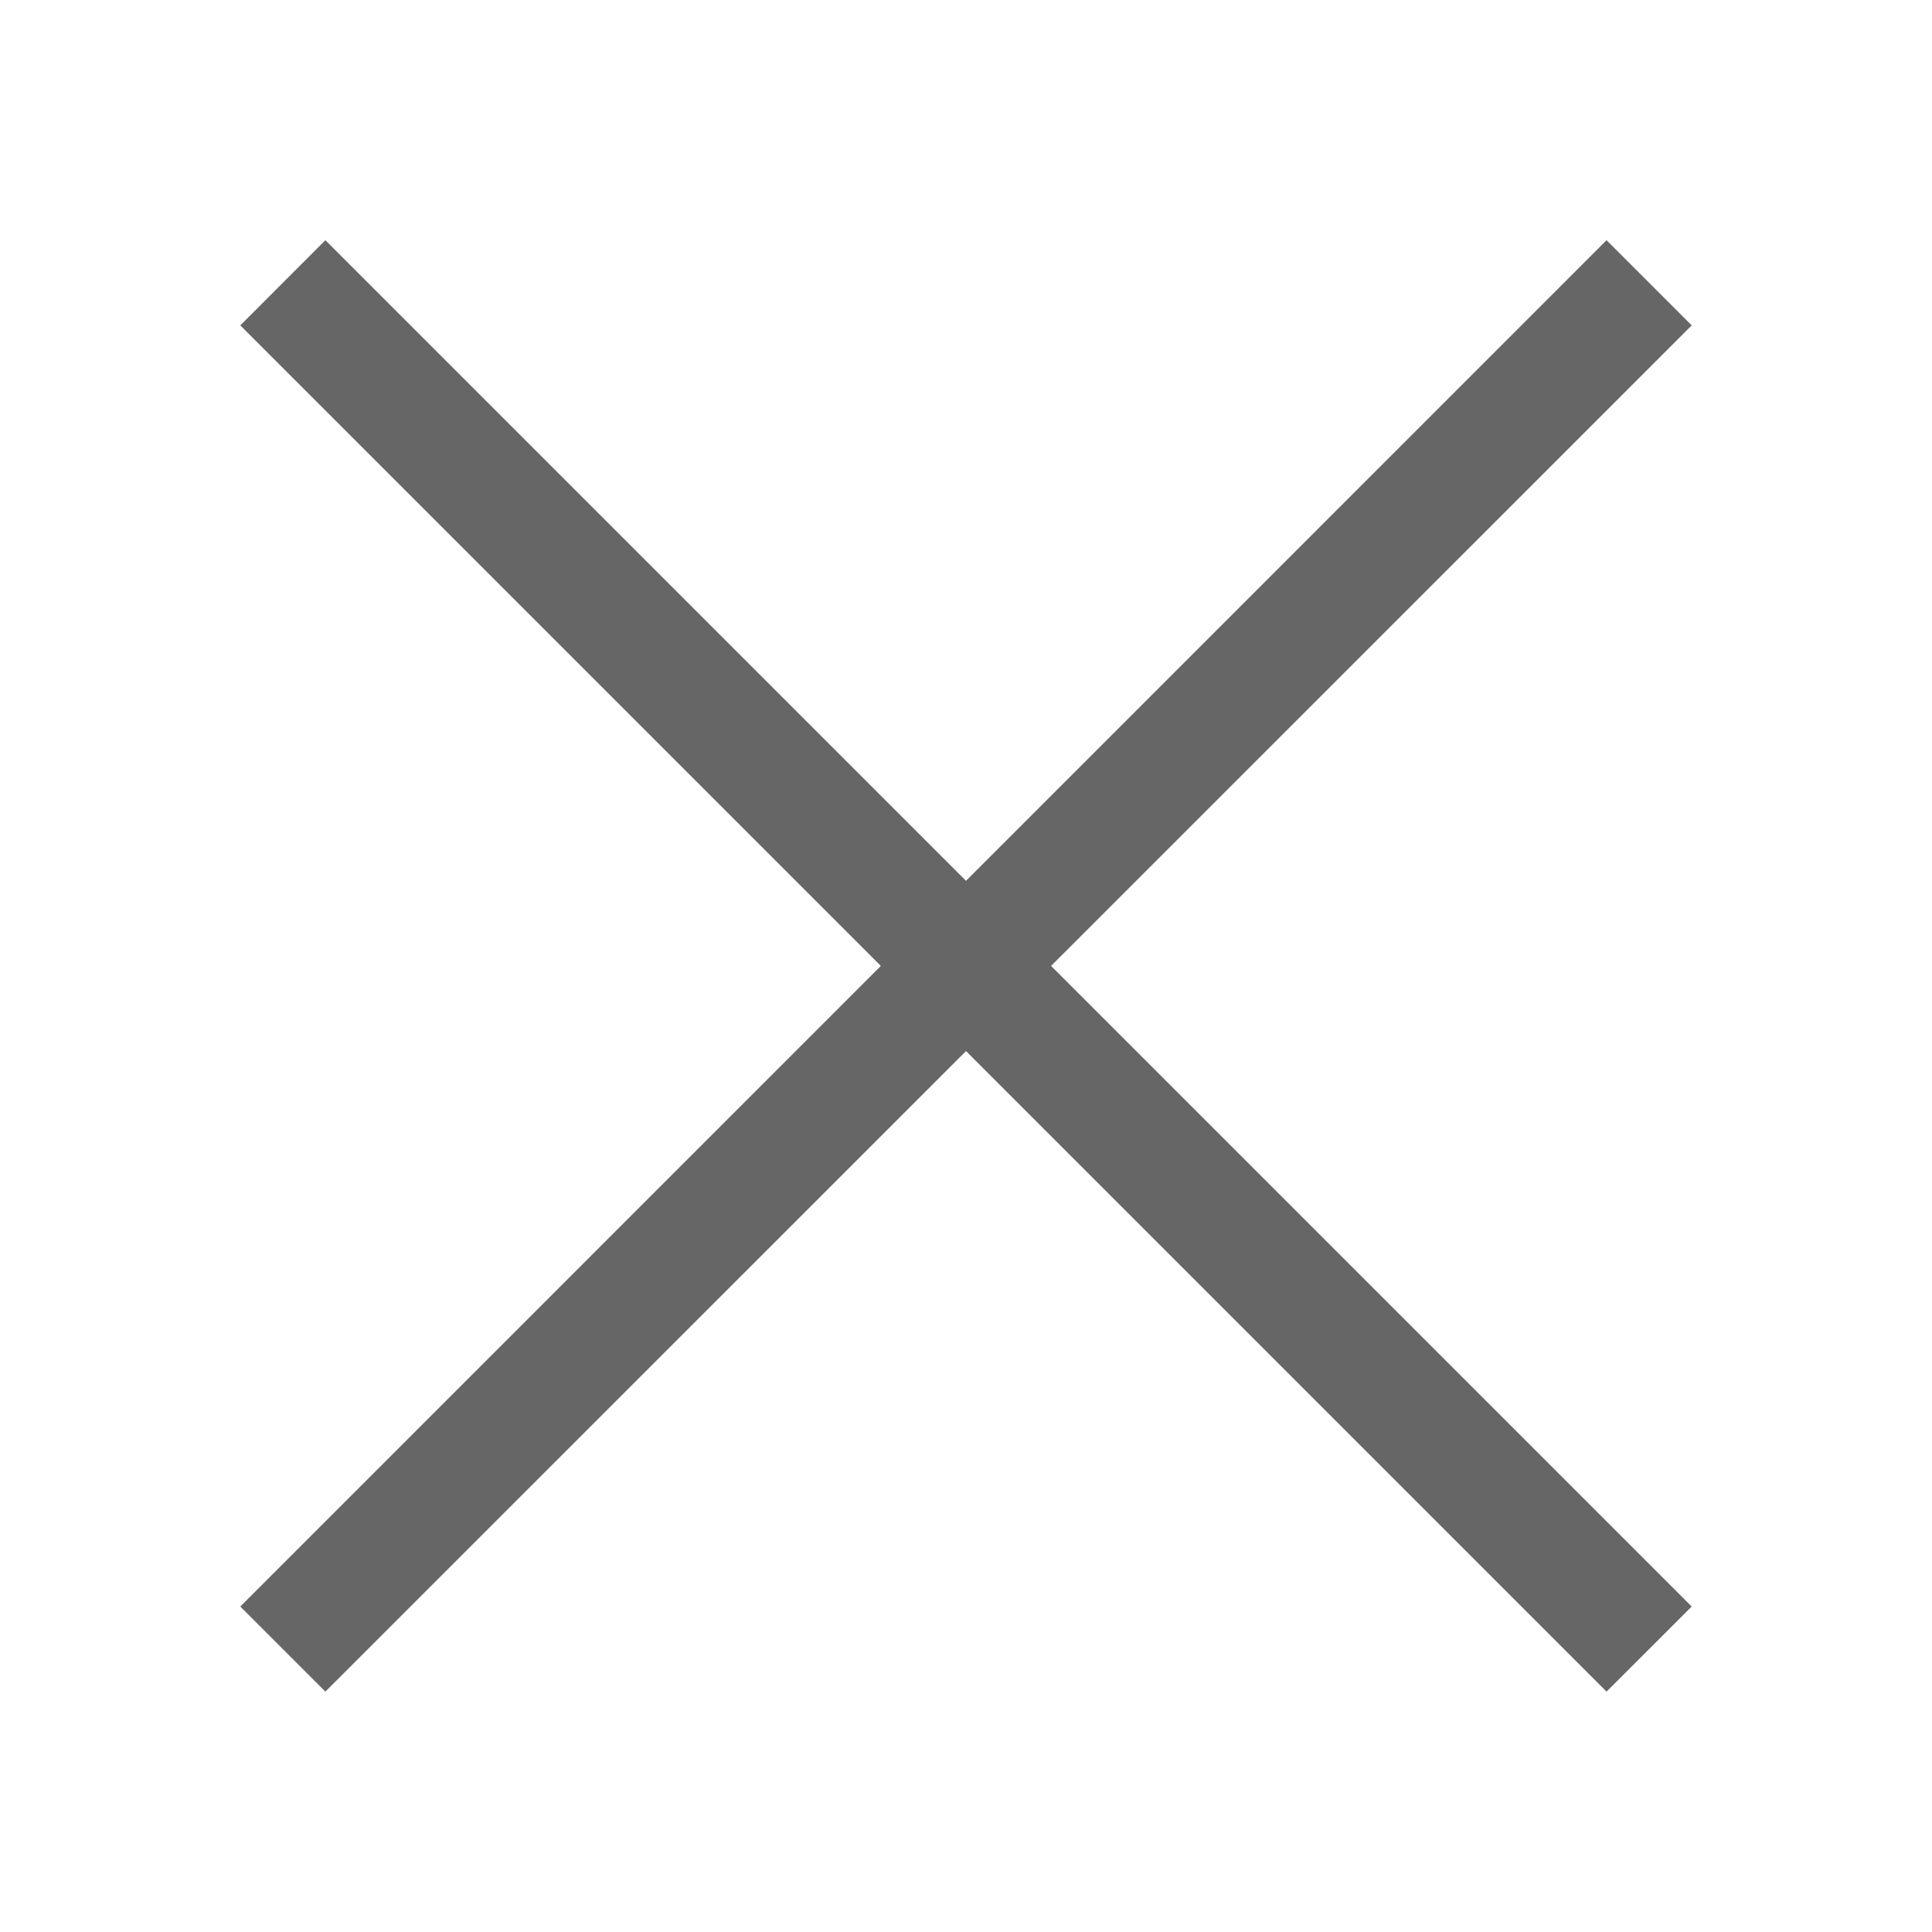 <svg width="24" height="24" viewBox="0 0 24 24" fill="none" xmlns="http://www.w3.org/2000/svg">
<g clip-path="url(#clip0_3_19507)">
<path d="M21.015 19.957L13.057 11.999L21.015 4.042L19.957 2.984L12 10.942L4.042 2.984L2.985 4.042L10.942 11.999L2.985 19.957L4.042 21.014L12 13.057L19.957 21.014L21.015 19.957Z" fill="black" fill-opacity="0.6"/>
</g>
<defs>
<clipPath id="clip0_3_19507">
<rect width="24" height="24" fill="white"/>
</clipPath>
</defs>
</svg>
